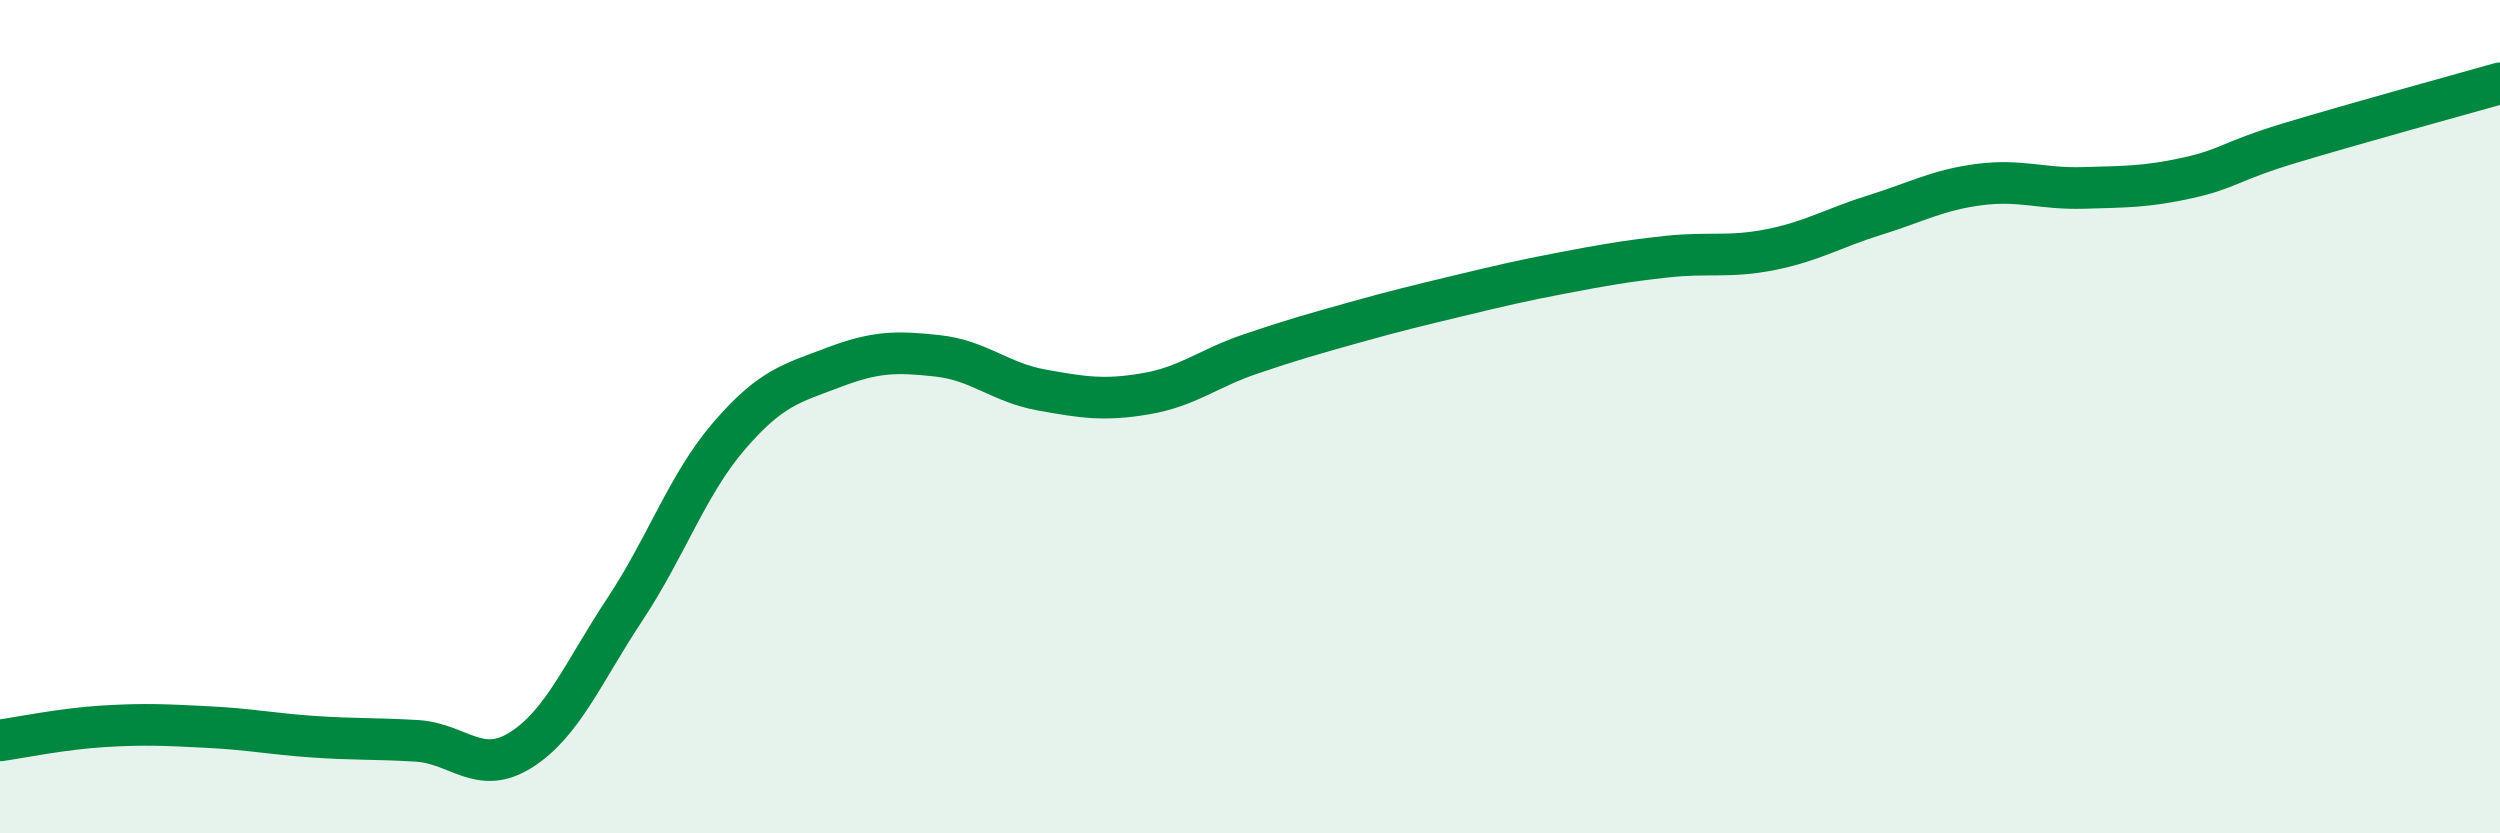 
    <svg width="60" height="20" viewBox="0 0 60 20" xmlns="http://www.w3.org/2000/svg">
      <path
        d="M 0,17.77 C 0.5,17.7 1.5,17.49 2.5,17.43 C 3.5,17.37 4,17.4 5,17.45 C 6,17.5 6.5,17.61 7.5,17.68 C 8.5,17.75 9,17.72 10,17.78 C 11,17.84 11.5,18.63 12.5,18 C 13.5,17.37 14,16.13 15,14.62 C 16,13.11 16.5,11.62 17.5,10.46 C 18.5,9.3 19,9.2 20,8.82 C 21,8.44 21.5,8.43 22.5,8.54 C 23.5,8.65 24,9.18 25,9.36 C 26,9.54 26.5,9.62 27.5,9.45 C 28.5,9.28 29,8.84 30,8.5 C 31,8.16 31.5,8.02 32.5,7.74 C 33.5,7.46 34,7.34 35,7.1 C 36,6.86 36.5,6.74 37.5,6.55 C 38.5,6.36 39,6.27 40,6.16 C 41,6.05 41.5,6.19 42.5,5.99 C 43.5,5.79 44,5.47 45,5.16 C 46,4.85 46.5,4.56 47.5,4.43 C 48.5,4.3 49,4.54 50,4.51 C 51,4.48 51.5,4.49 52.5,4.27 C 53.5,4.05 53.5,3.87 55,3.42 C 56.5,2.97 59,2.28 60,2L60 20L0 20Z"
        fill="#008740"
        opacity="0.1"
        stroke-linecap="round"
        stroke-linejoin="round"
      />
      <path
        d="M 0,17.77 C 0.5,17.7 1.5,17.49 2.5,17.43 C 3.5,17.37 4,17.4 5,17.45 C 6,17.5 6.5,17.61 7.5,17.68 C 8.5,17.75 9,17.72 10,17.78 C 11,17.84 11.5,18.63 12.5,18 C 13.5,17.37 14,16.13 15,14.62 C 16,13.11 16.5,11.62 17.5,10.46 C 18.5,9.3 19,9.2 20,8.82 C 21,8.44 21.5,8.43 22.5,8.54 C 23.5,8.65 24,9.18 25,9.36 C 26,9.54 26.5,9.62 27.5,9.45 C 28.5,9.28 29,8.84 30,8.5 C 31,8.16 31.5,8.02 32.5,7.74 C 33.5,7.46 34,7.34 35,7.1 C 36,6.86 36.5,6.74 37.5,6.55 C 38.5,6.36 39,6.27 40,6.16 C 41,6.05 41.5,6.19 42.5,5.99 C 43.5,5.79 44,5.47 45,5.16 C 46,4.85 46.5,4.56 47.5,4.43 C 48.5,4.3 49,4.54 50,4.51 C 51,4.48 51.5,4.49 52.5,4.27 C 53.5,4.05 53.5,3.87 55,3.42 C 56.5,2.97 59,2.28 60,2"
        stroke="#008740"
        stroke-width="1"
        fill="none"
        stroke-linecap="round"
        stroke-linejoin="round"
      />
    </svg>
  